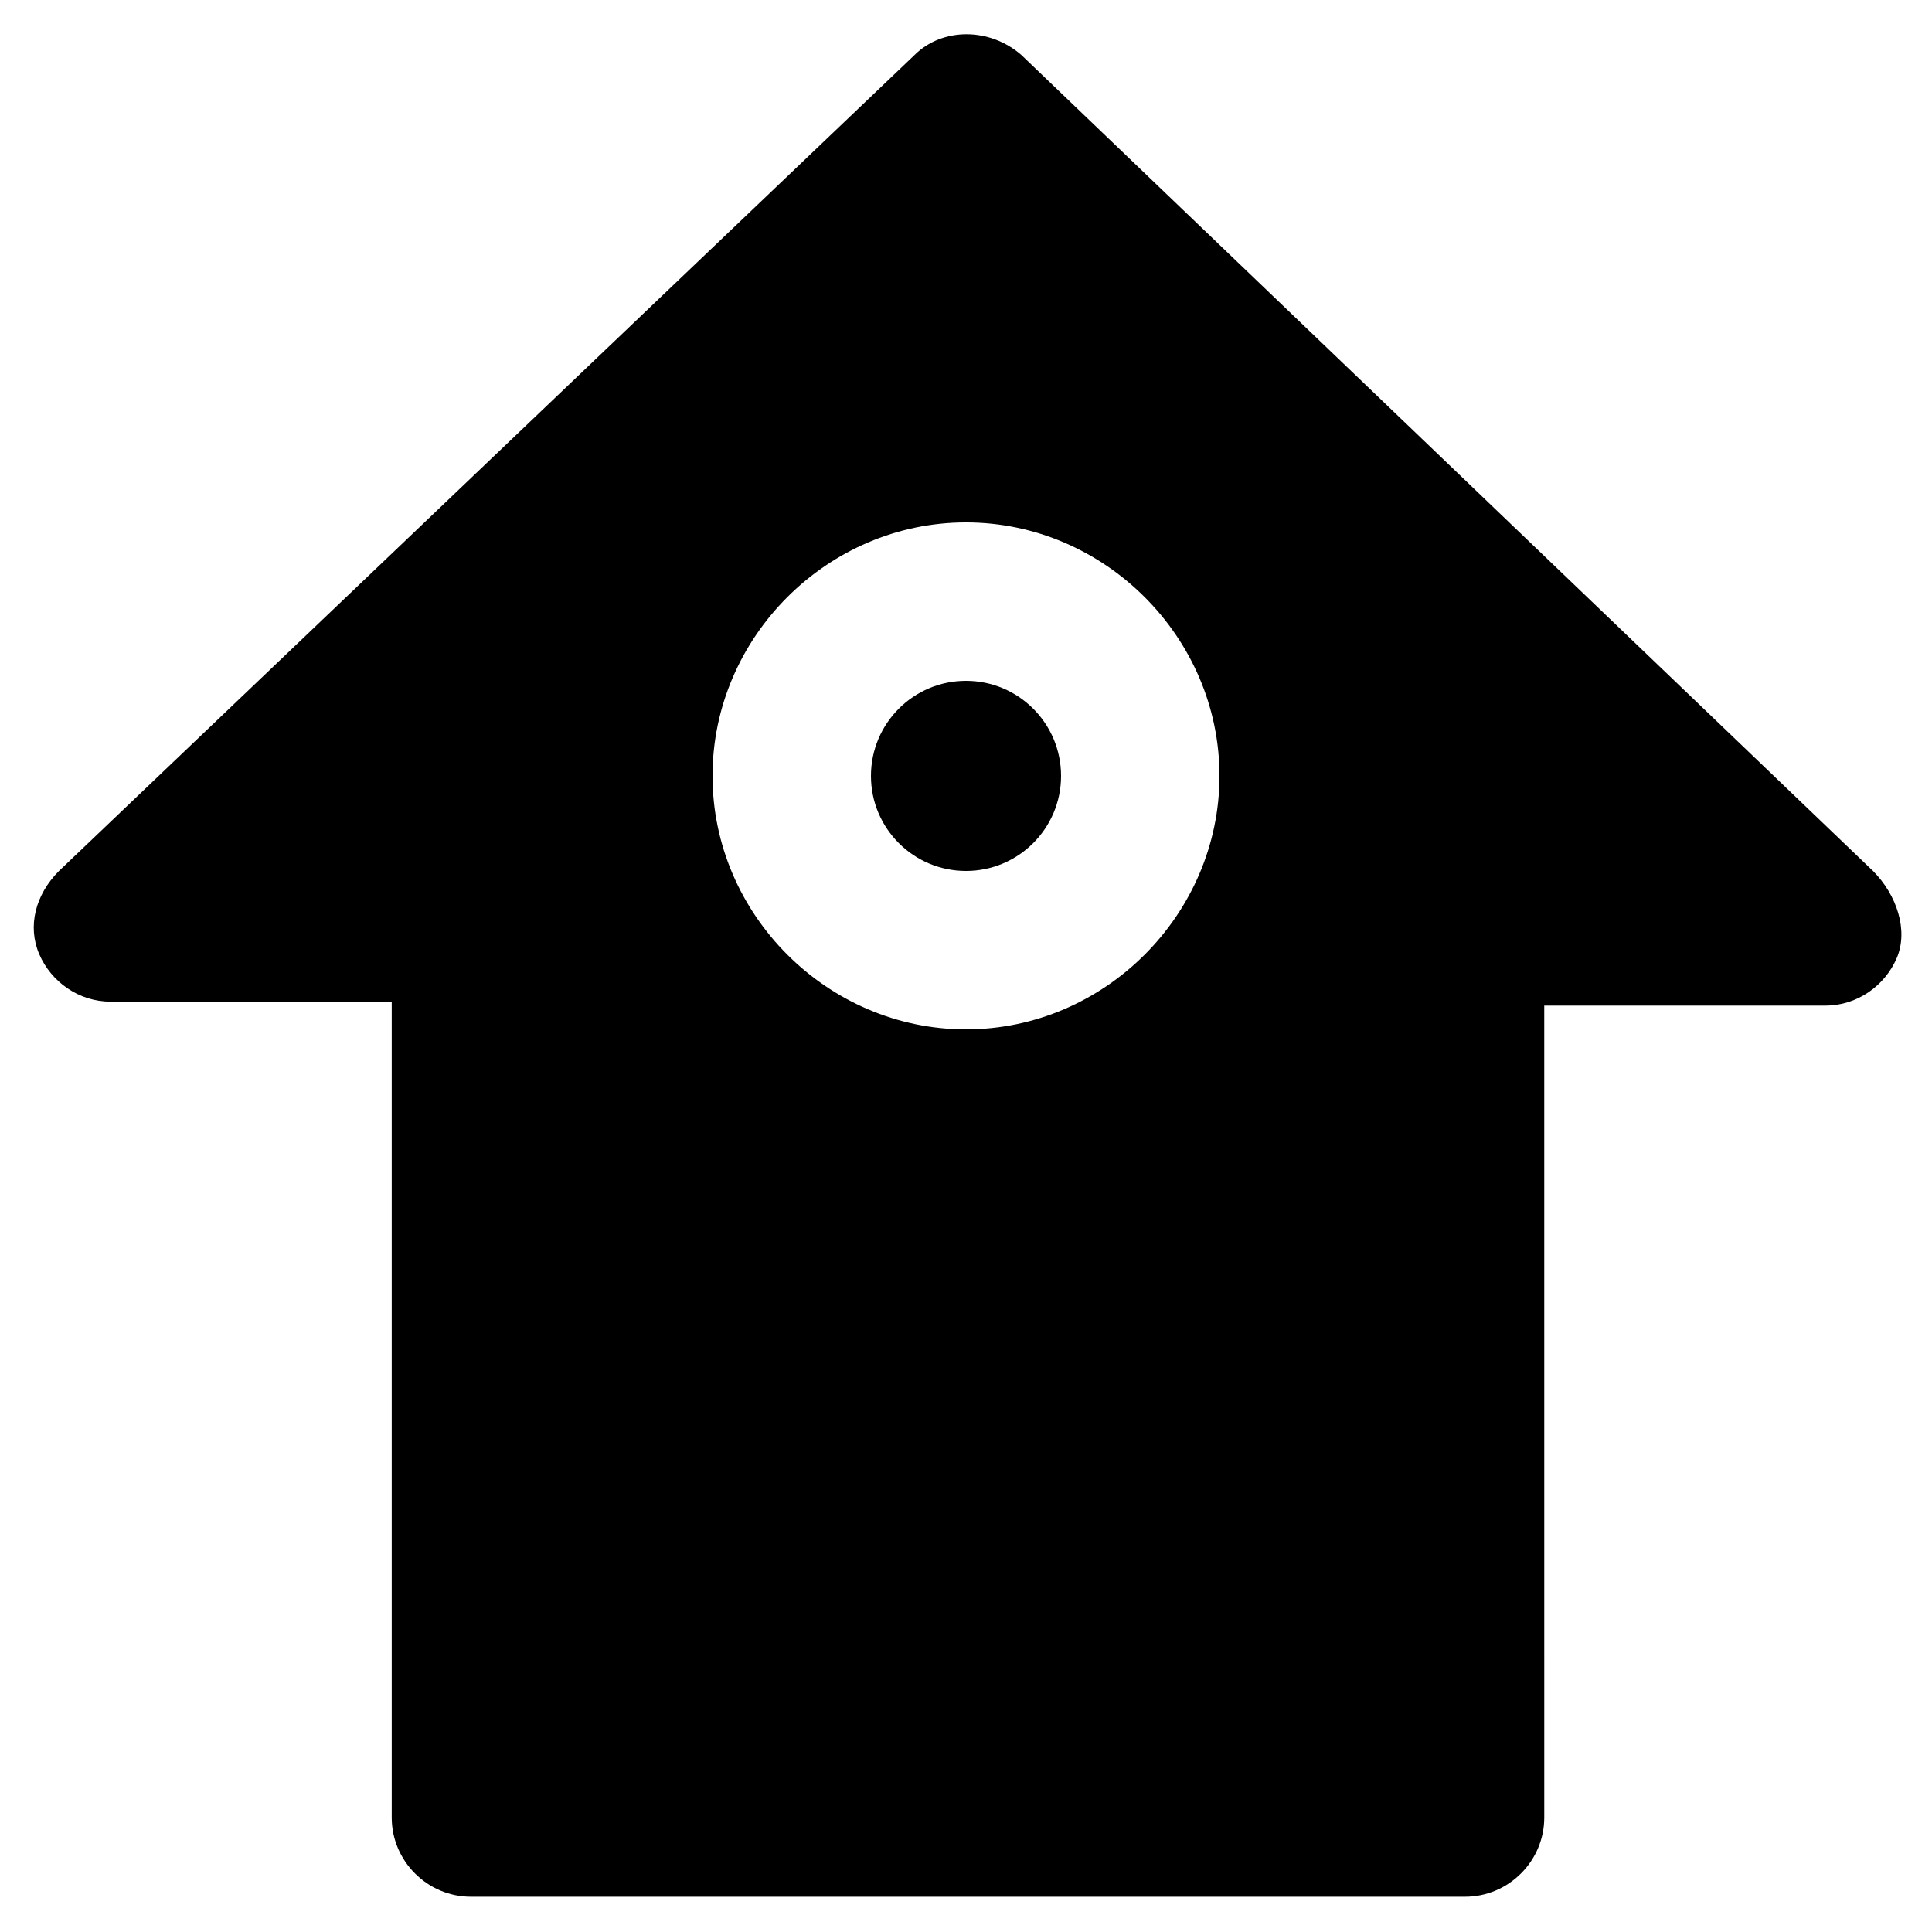 <?xml version="1.0" encoding="UTF-8"?>
<!-- Uploaded to: ICON Repo, www.iconrepo.com, Generator: ICON Repo Mixer Tools -->
<svg fill="#000000" width="800px" height="800px" version="1.1" viewBox="144 144 512 512" xmlns="http://www.w3.org/2000/svg">
 <g>
  <path d="m425.19 349.62c0 13.914-11.277 25.191-25.188 25.191-13.914 0-25.191-11.277-25.191-25.191 0-13.91 11.277-25.191 25.191-25.191 13.91 0 25.188 11.281 25.188 25.191"/>
  <path d="m640.36 374.81-225.67-216.22c-8.398-7.348-20.992-7.348-28.34 0l-226.71 216.22c-6.297 6.297-8.398 14.695-5.246 22.043 3.148 7.348 10.496 12.594 18.895 12.594h74.523v216.22c0 11.547 9.445 20.992 20.992 20.992h263.45c11.547 0 20.992-9.445 20.992-20.992l-0.004-215.17h74.523c8.398 0 15.742-5.246 18.895-12.594 3.144-7.352-0.004-16.797-6.301-23.094zm-240.36 41.984c-36.734 0-67.176-30.438-67.176-67.176 0-36.734 30.438-67.176 67.176-67.176 36.734 0 67.176 30.438 67.176 67.176-0.004 36.738-30.441 67.176-67.176 67.176z"/>
 </g>
</svg>